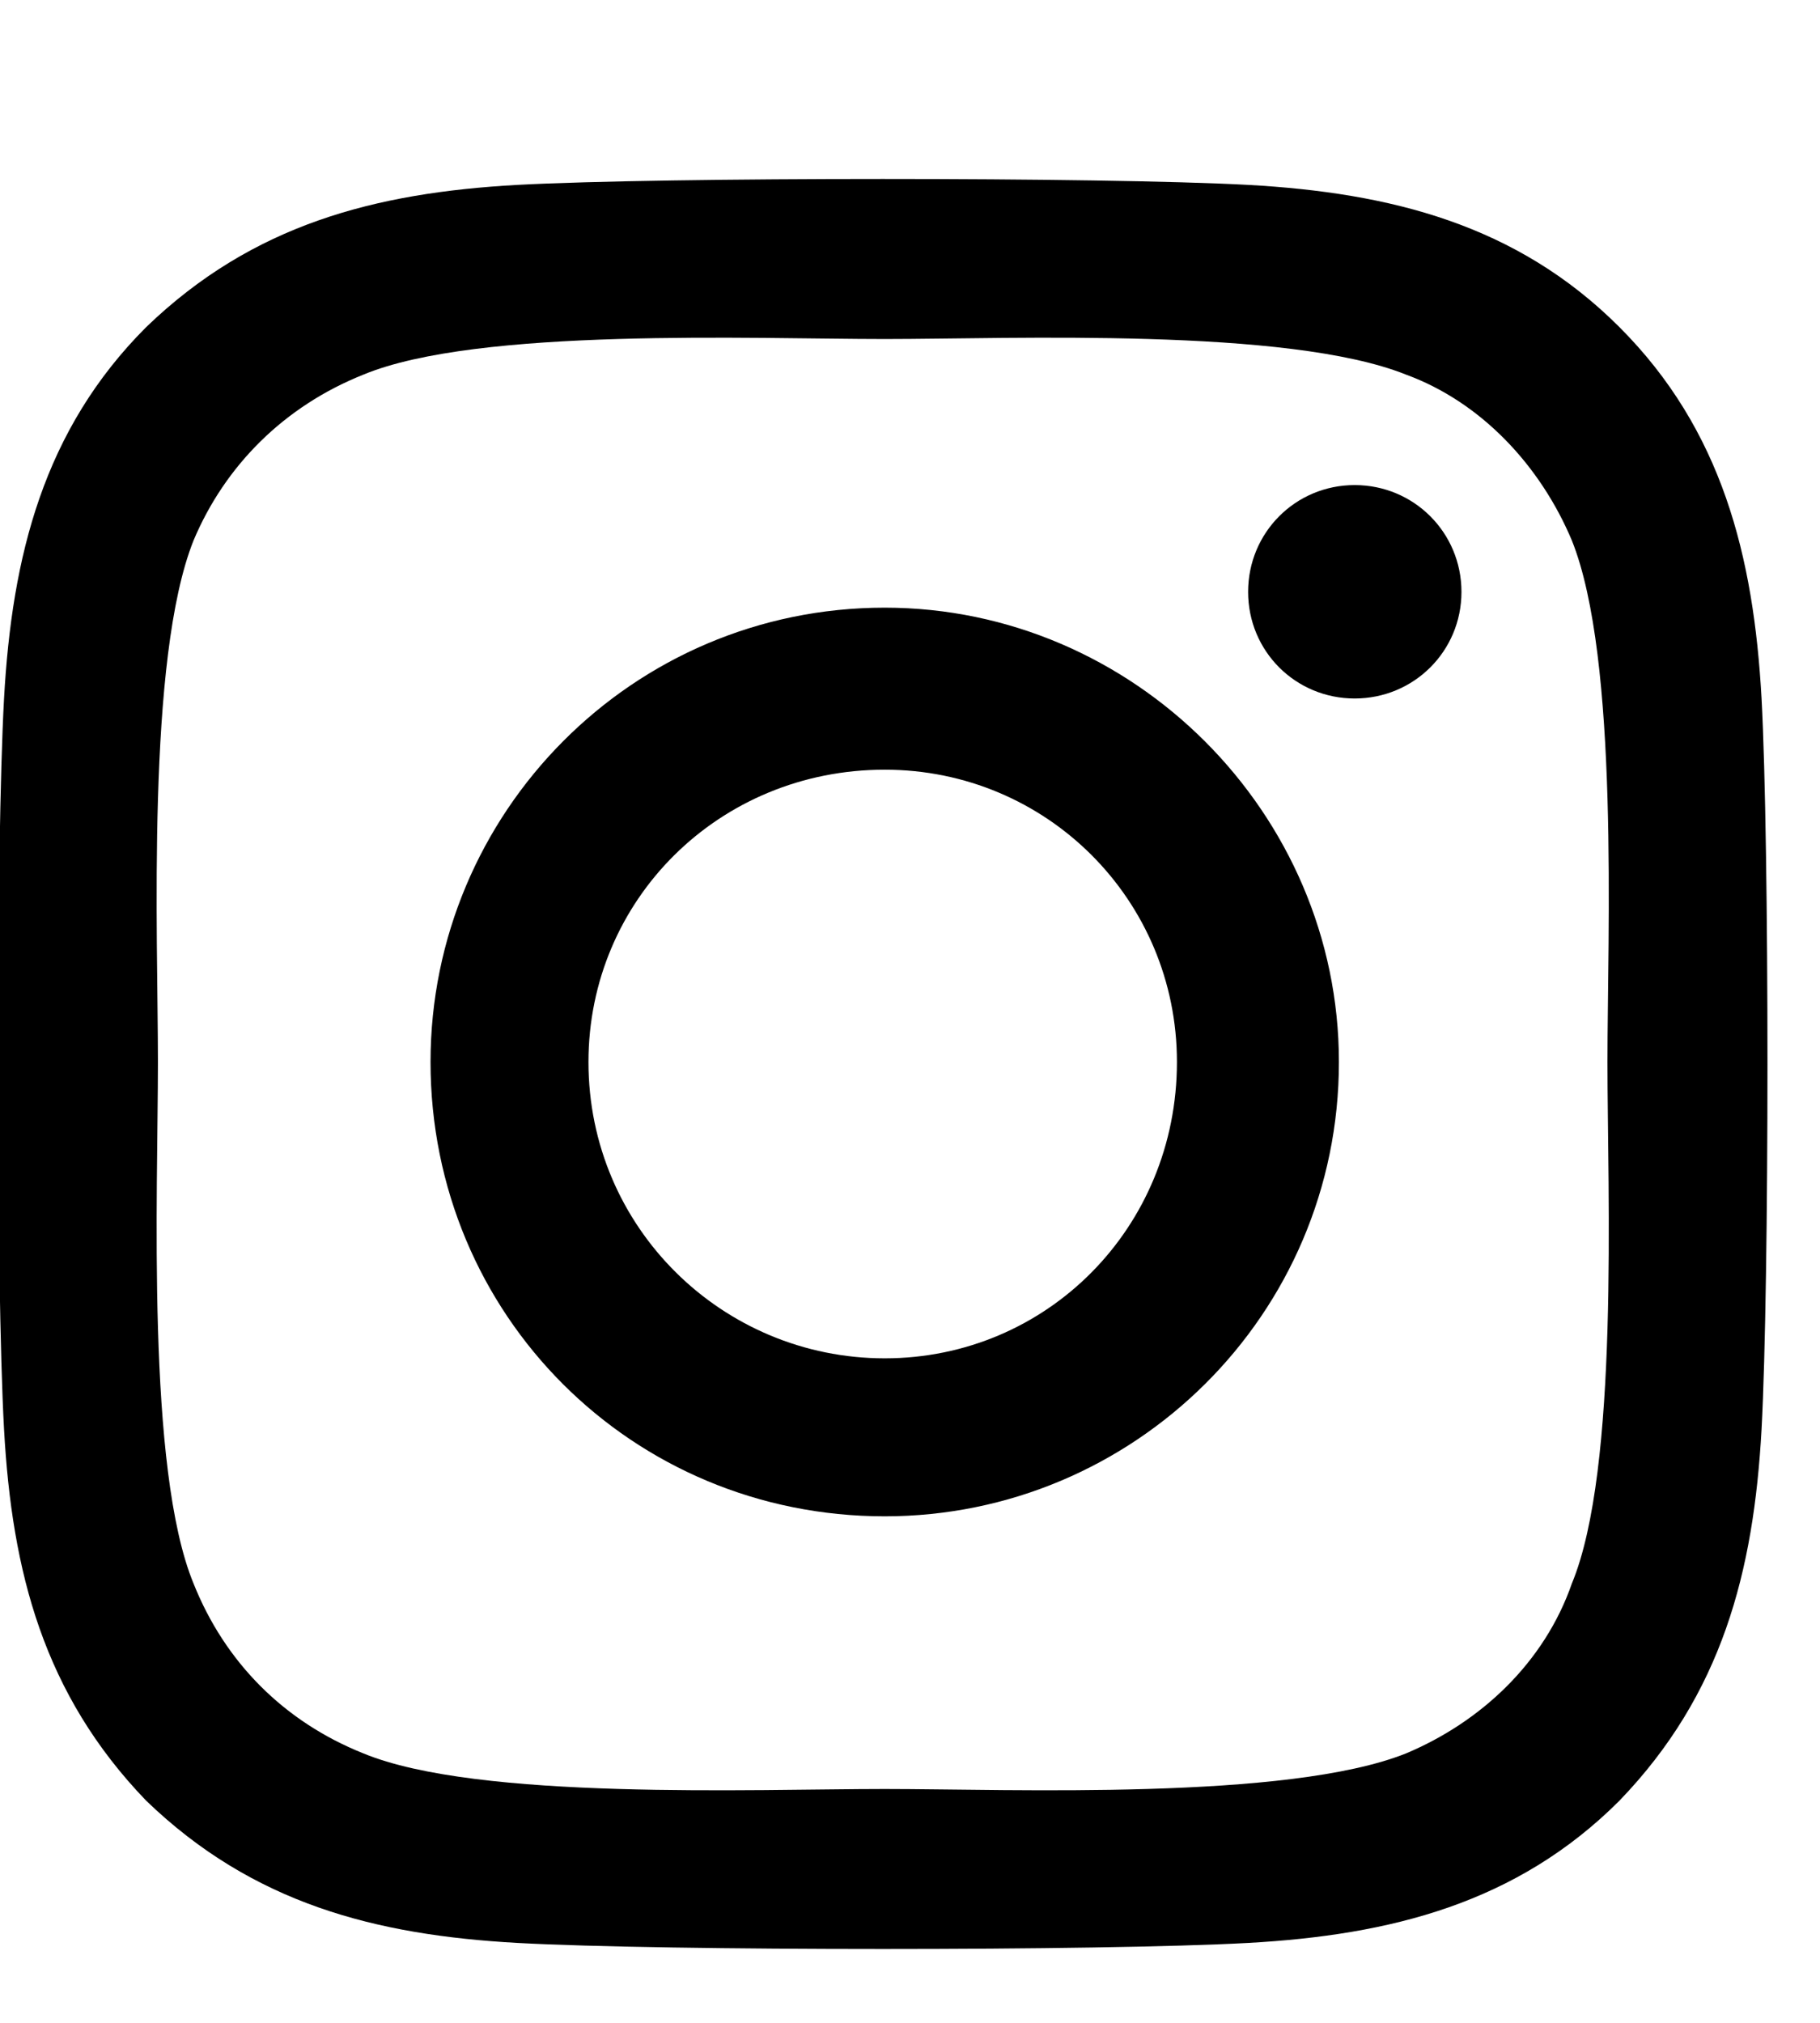 <svg width="9" height="10" viewBox="0 0 9 10" fill="none" xmlns="http://www.w3.org/2000/svg">
<path d="M4.375 3.004C5.605 3.004 6.621 4.02 6.621 5.25C6.621 6.5 5.605 7.496 4.375 7.496C3.125 7.496 2.129 6.5 2.129 5.25C2.129 4.02 3.125 3.004 4.375 3.004ZM4.375 6.715C5.176 6.715 5.82 6.07 5.82 5.25C5.82 4.449 5.176 3.805 4.375 3.805C3.555 3.805 2.91 4.449 2.91 5.25C2.91 6.07 3.574 6.715 4.375 6.715ZM7.227 2.926C7.227 3.219 6.992 3.453 6.699 3.453C6.406 3.453 6.172 3.219 6.172 2.926C6.172 2.633 6.406 2.398 6.699 2.398C6.992 2.398 7.227 2.633 7.227 2.926ZM8.711 3.453C8.75 4.176 8.75 6.344 8.711 7.066C8.672 7.77 8.516 8.375 8.008 8.902C7.5 9.41 6.875 9.566 6.172 9.605C5.449 9.645 3.281 9.645 2.559 9.605C1.855 9.566 1.25 9.41 0.723 8.902C0.215 8.375 0.059 7.77 0.02 7.066C-0.02 6.344 -0.02 4.176 0.02 3.453C0.059 2.75 0.215 2.125 0.723 1.617C1.25 1.109 1.855 0.953 2.559 0.914C3.281 0.875 5.449 0.875 6.172 0.914C6.875 0.953 7.5 1.109 8.008 1.617C8.516 2.125 8.672 2.75 8.711 3.453ZM7.773 7.828C8.008 7.262 7.949 5.895 7.949 5.25C7.949 4.625 8.008 3.258 7.773 2.672C7.617 2.301 7.324 1.988 6.953 1.852C6.367 1.617 5 1.676 4.375 1.676C3.73 1.676 2.363 1.617 1.797 1.852C1.406 2.008 1.113 2.301 0.957 2.672C0.723 3.258 0.781 4.625 0.781 5.25C0.781 5.895 0.723 7.262 0.957 7.828C1.113 8.219 1.406 8.512 1.797 8.668C2.363 8.902 3.73 8.844 4.375 8.844C5 8.844 6.367 8.902 6.953 8.668C7.324 8.512 7.637 8.219 7.773 7.828Z" fill="black"/>
</svg>
